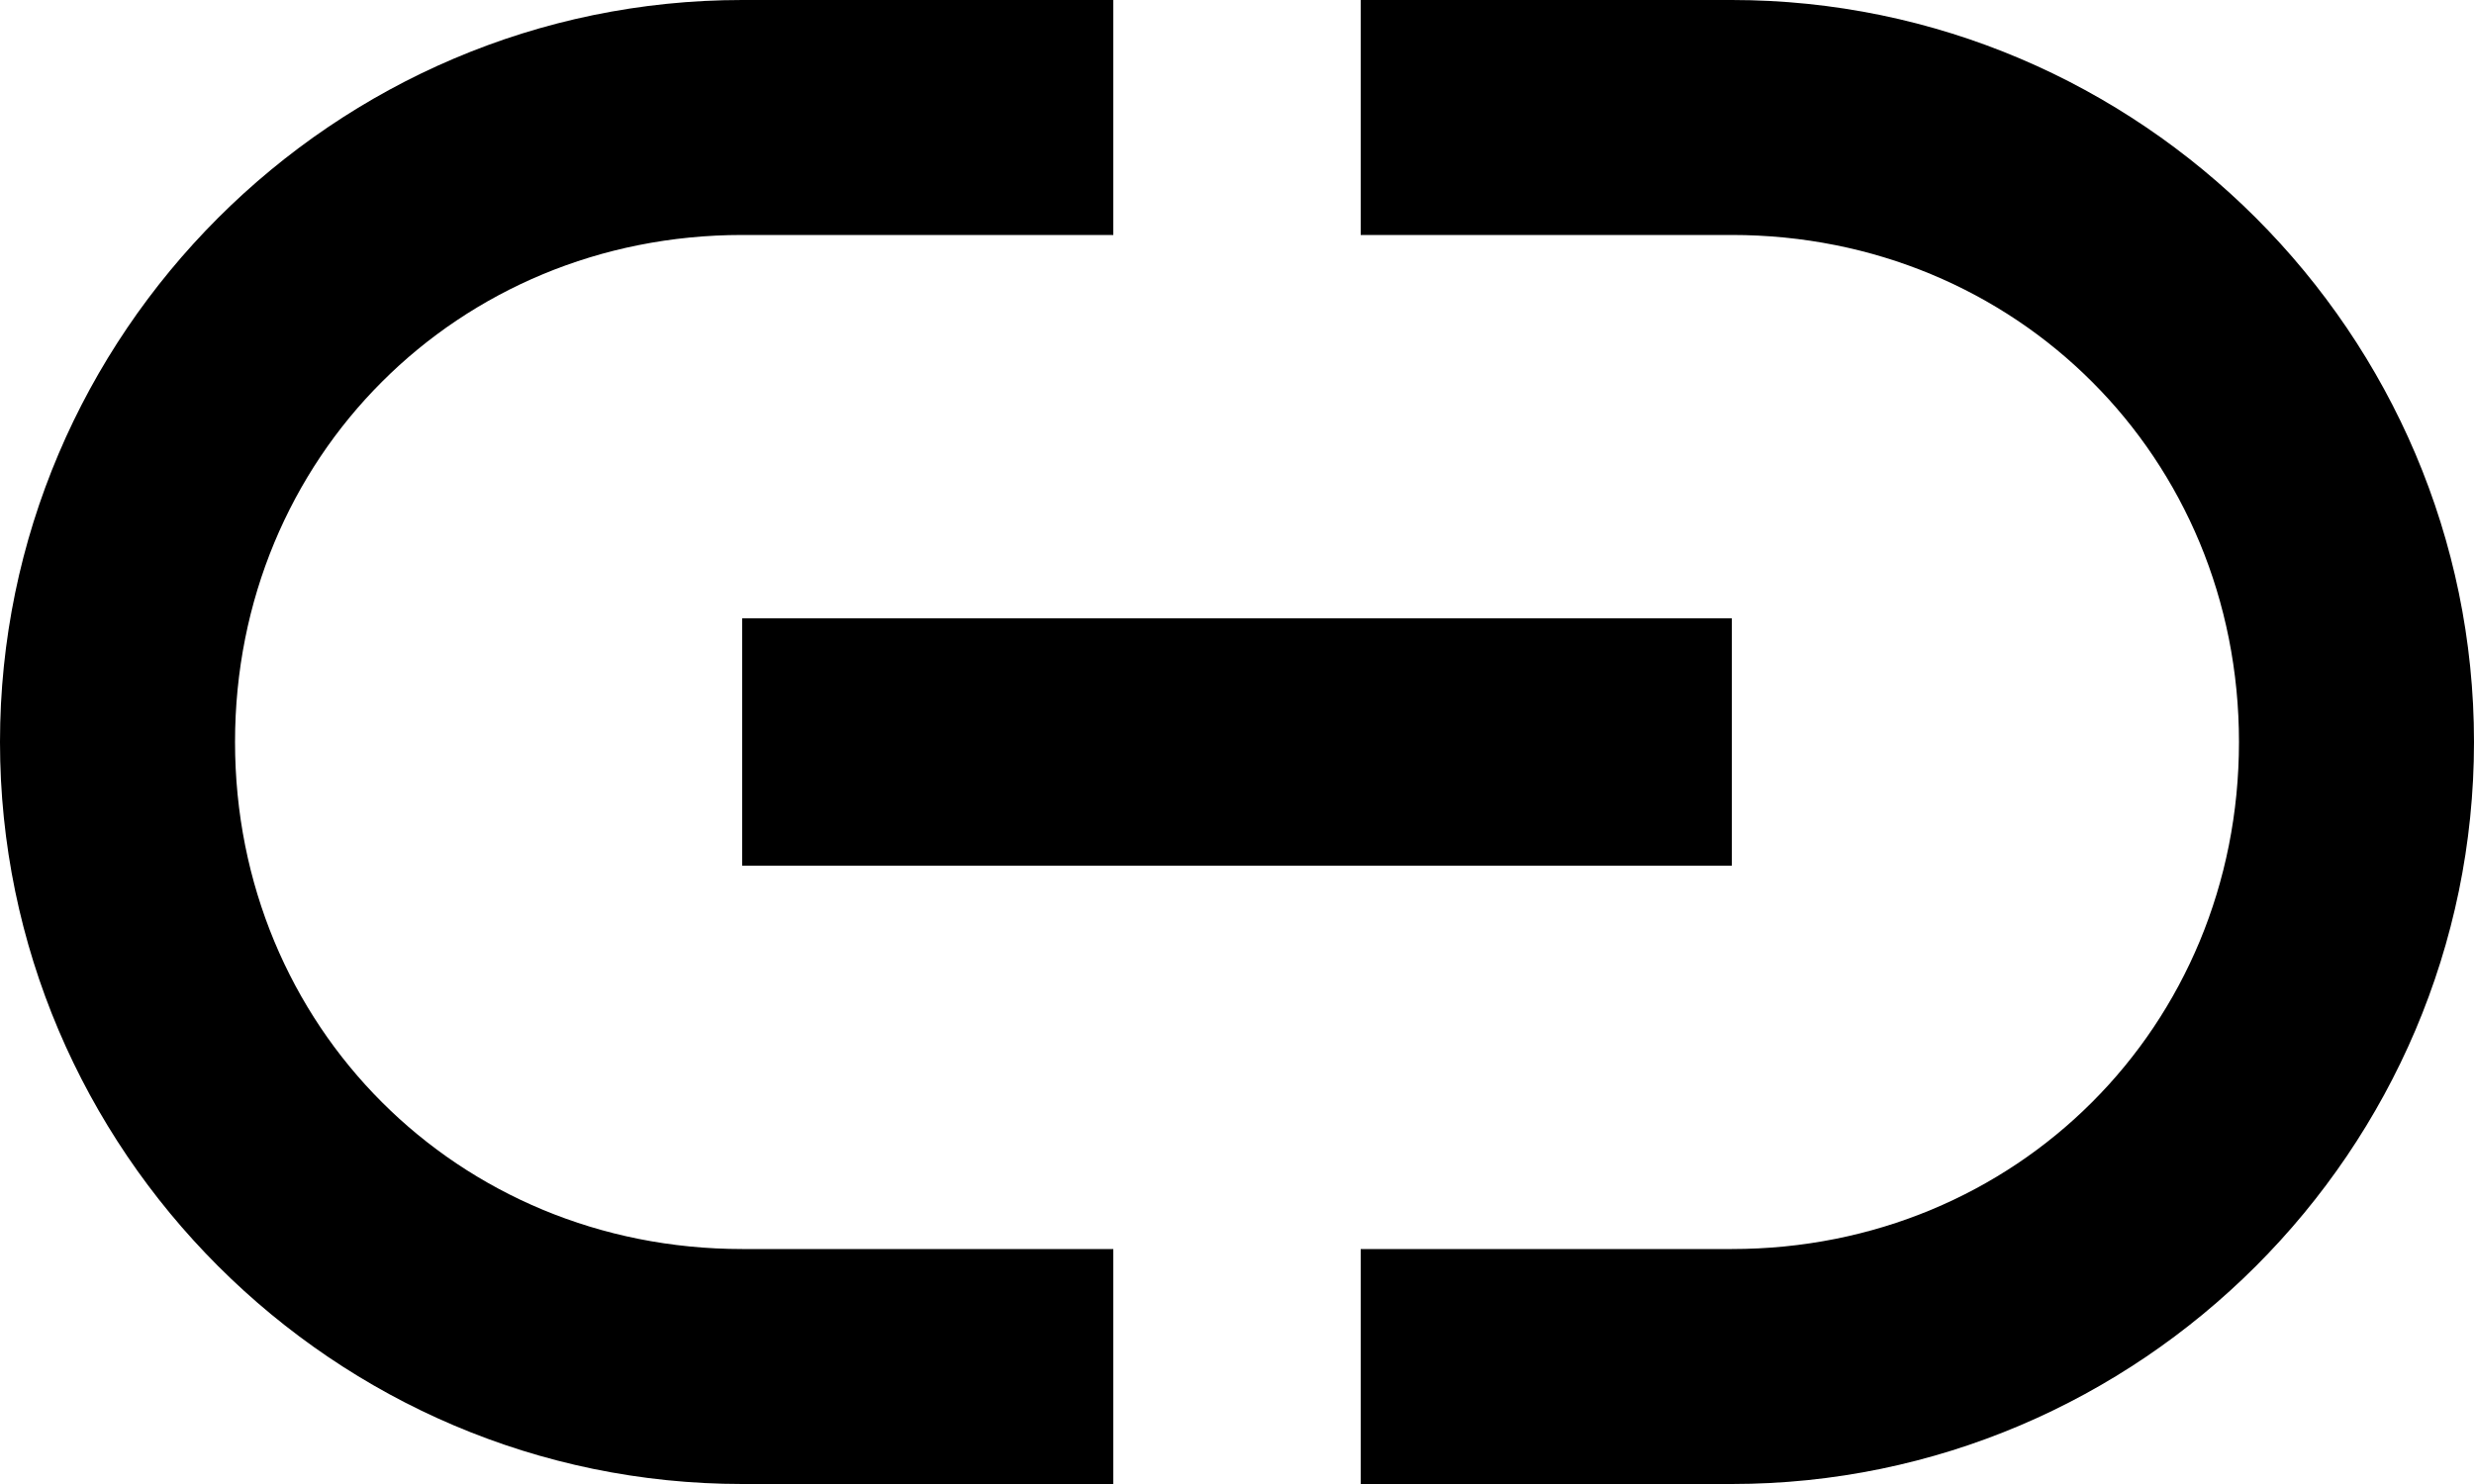 <?xml version="1.0" ?><svg height="12px" version="1.1" viewBox="0 0 20 12" width="20px" xmlns="http://www.w3.org/2000/svg" xmlns:sketch="http://www.bohemiancoding.com/sketch/ns" xmlns:xlink="http://www.w3.org/1999/xlink"><title/><desc/><defs/><g fill="none" fill-rule="evenodd" id="Page-1" stroke="none" stroke-width="1"><g fill="#000000" id="Core" transform="translate(-380, -300)"><g id="link" transform="translate(380, 300)"><path d="M6,7 L14,7 L14,5 L6,5 L6,7 L6,7 Z M1.9,6 C1.9,3.7 3.7,1.9 6,1.9 L9,1.9 L9,0 L6,0 C2.7,0 0,2.7 0,6 C0,9.3 2.7,12 6,12 L9,12 L9,10.1 L6,10.1 C3.7,10.1 1.9,8.3 1.9,6 L1.9,6 Z M14,0 L11,0 L11,1.9 L14,1.9 C16.3,1.9 18.1,3.7 18.1,6 C18.1,8.3 16.3,10.1 14,10.1 L11,10.1 L11,12 L14,12 C17.3,12 20,9.3 20,6 C20,2.7 17.3,0 14,0 L14,0 Z" id="Shape"/></g></g></g></svg>